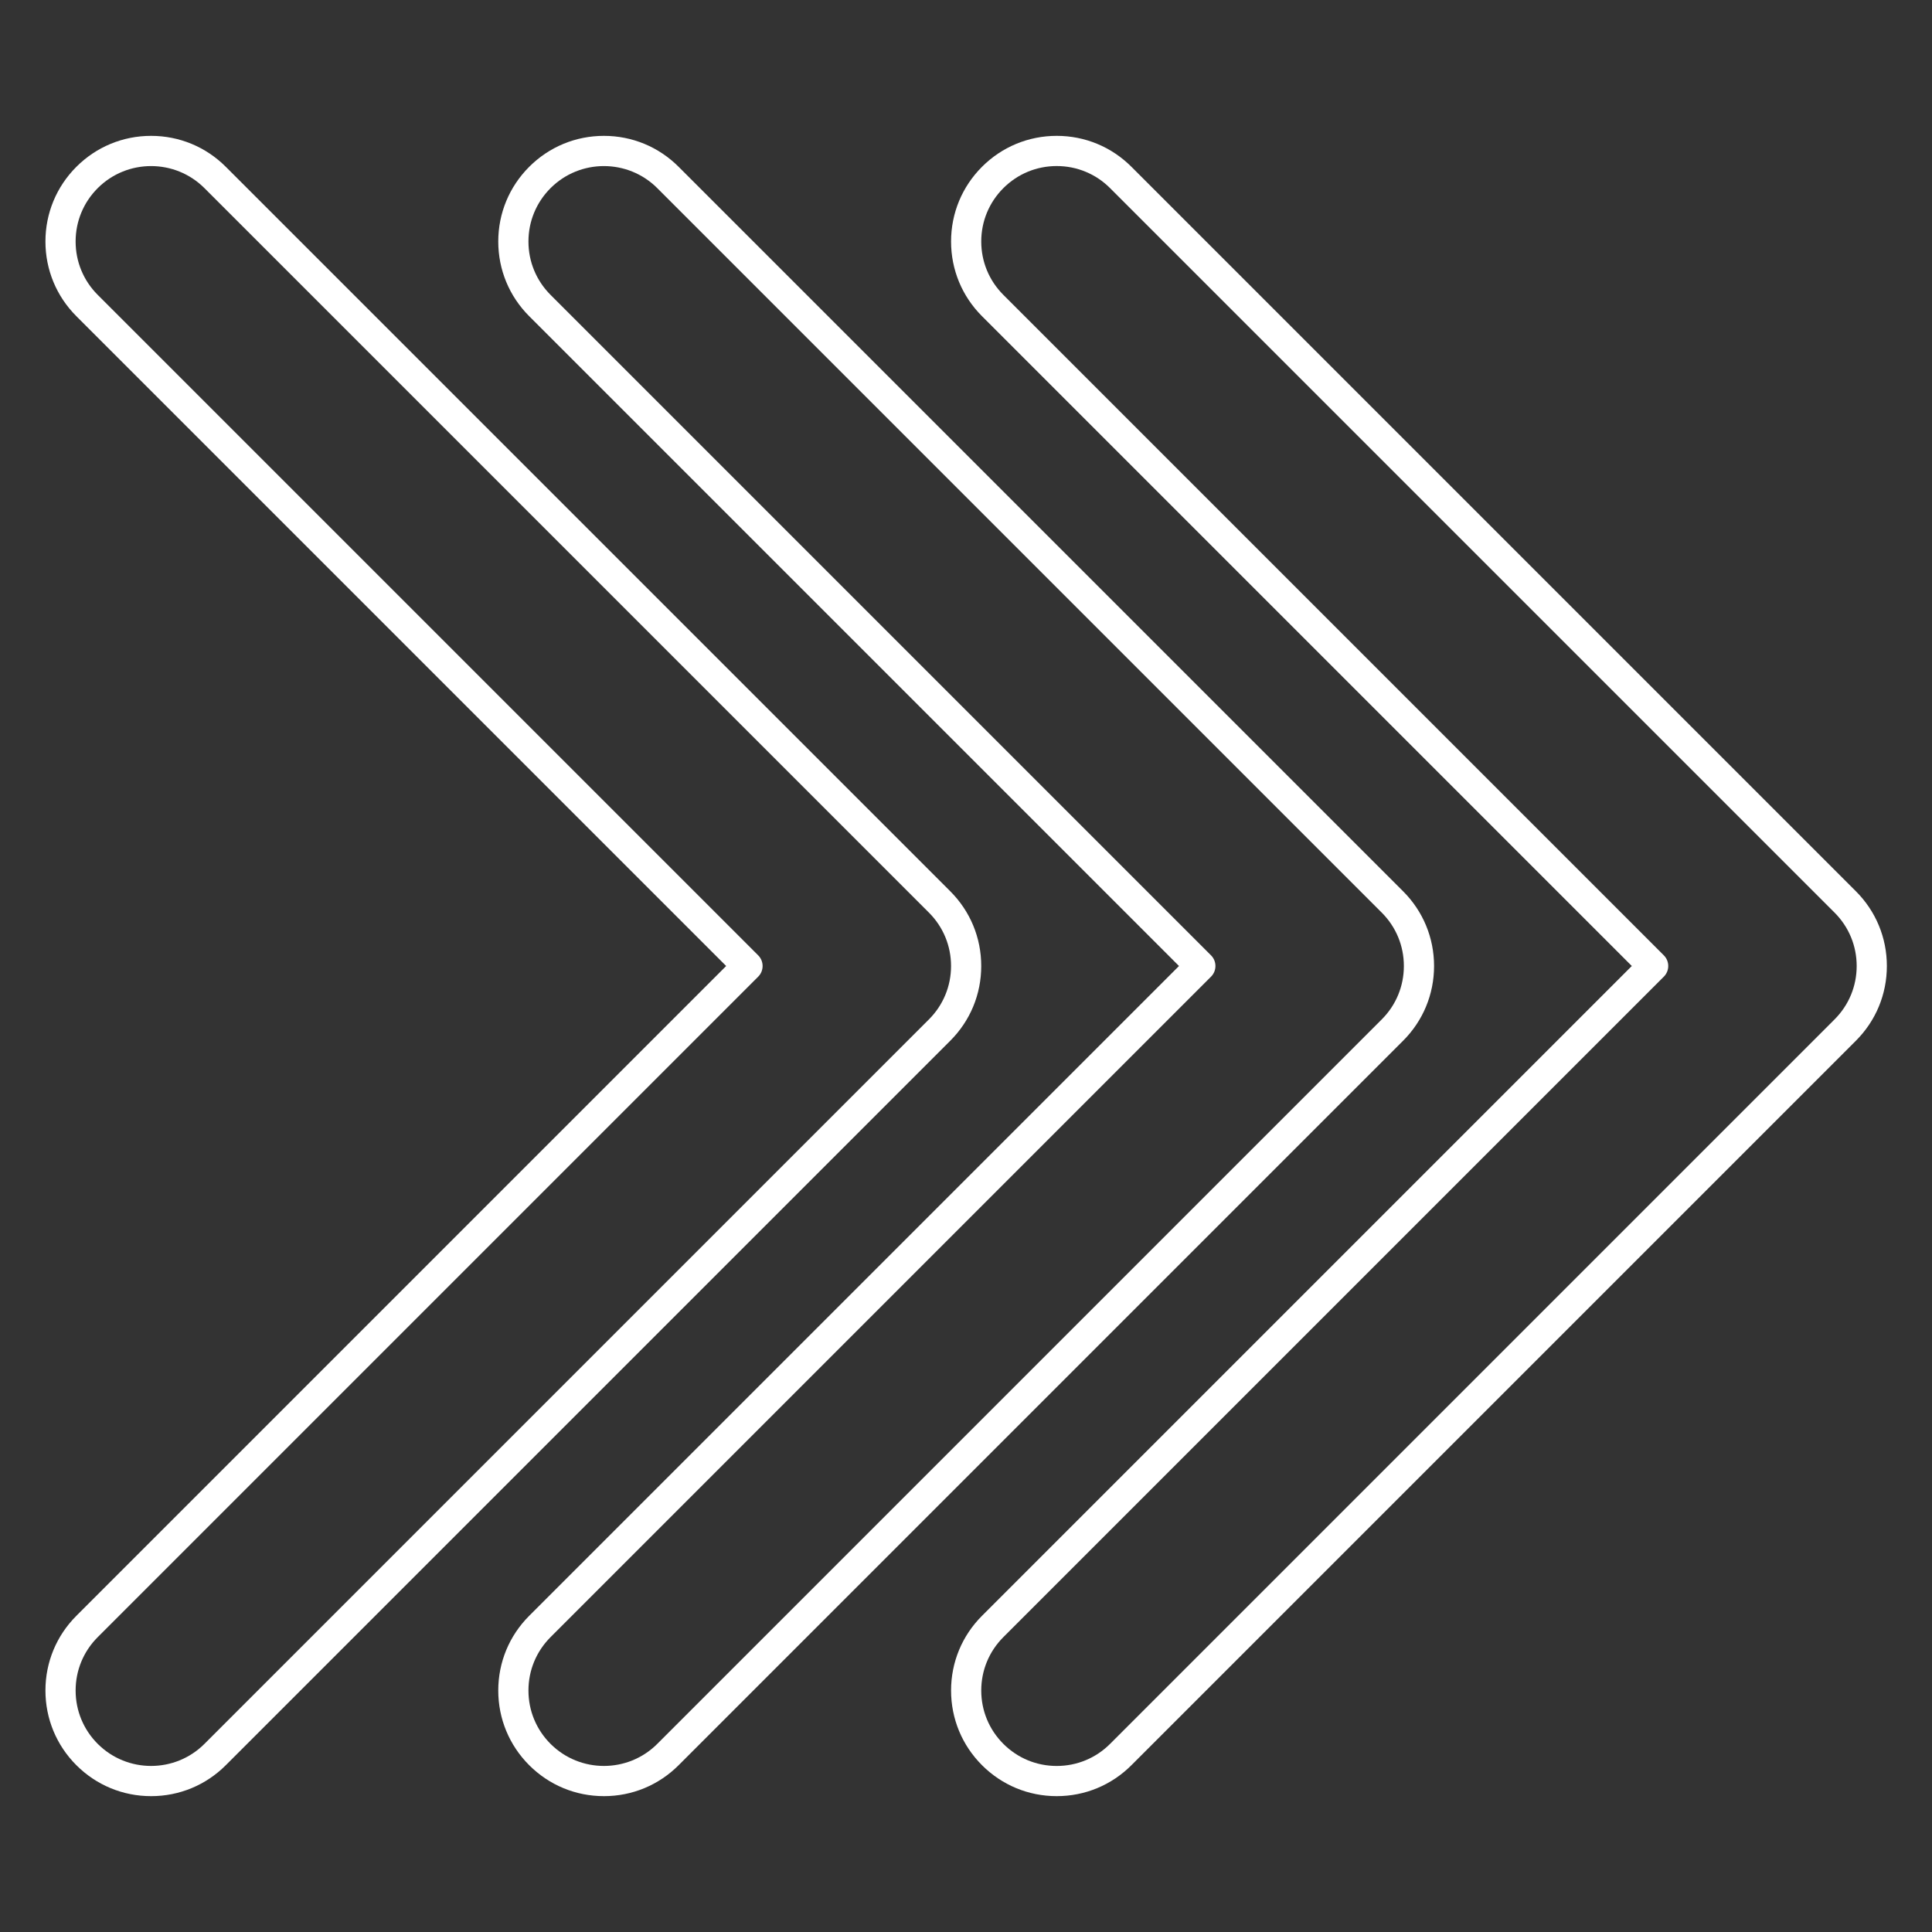<?xml version="1.0" encoding="UTF-8"?>
<svg xmlns="http://www.w3.org/2000/svg" id="Layer_5" viewBox="0 0 512 512" data-name="Layer 5">
  <rect x="0" y="0" width="512" height="512" fill="#333333" stroke="none"/>
  <path fill="white" d="m280.042 475.997c-7.479 0-14.511-2.912-19.798-8.198-5.289-5.288-8.202-12.319-8.202-19.799s2.913-14.511 8.202-19.799l172.201-172.201-172.201-172.202c-5.289-5.287-8.202-12.318-8.202-19.798s2.913-14.511 8.202-19.799c5.287-5.286 12.318-8.198 19.798-8.198s14.512 2.912 19.798 8.199l192 192c5.287 5.286 8.199 12.317 8.199 19.798s-2.911 14.511-8.199 19.798l-192 192c-5.286 5.287-12.317 8.199-19.798 8.199zm0-431.994c-5.343 0-10.365 2.079-14.142 5.855-3.778 3.777-5.858 8.8-5.858 14.142s2.08 10.364 5.858 14.141l175.03 175.031c1.562 1.562 1.562 4.095 0 5.656l-175.03 175.03c-3.778 3.777-5.858 8.8-5.858 14.142s2.08 10.364 5.858 14.141c3.776 3.777 8.799 5.856 14.142 5.856s10.365-2.079 14.142-5.855l192-192c3.776-3.776 5.855-8.799 5.855-14.142s-2.079-10.365-5.855-14.142l-192-192c-3.776-3.776-8.798-5.855-14.142-5.855z"></path>
  <path fill="white" d="m160.043 475.997c-7.479 0-14.511-2.912-19.798-8.199s-8.202-12.32-8.202-19.798 2.913-14.509 8.202-19.798l172.201-172.202-172.201-172.202c-5.289-5.289-8.202-12.32-8.202-19.798s2.913-14.509 8.202-19.798 12.318-8.199 19.798-8.199 14.512 2.912 19.799 8.199l192 192c5.287 5.286 8.199 12.317 8.199 19.798s-2.912 14.511-8.199 19.798l-192 192c-5.287 5.287-12.318 8.199-19.799 8.199zm0-431.986c-5.121 0-10.242 1.949-14.142 5.848-3.777 3.778-5.858 8.801-5.858 14.142s2.081 10.363 5.858 14.142l175.03 175.03c1.562 1.562 1.562 4.095 0 5.656l-175.03 175.03c-3.777 3.778-5.858 8.801-5.858 14.142s2.081 10.363 5.858 14.142c7.8 7.797 20.486 7.797 28.284 0l192-192c3.776-3.776 5.855-8.799 5.855-14.142s-2.079-10.365-5.855-14.142l-191.999-192.001c-3.899-3.898-9.021-5.848-14.143-5.848z"></path>
  <path fill="white" d="m40.039 475.997c-7.479 0-14.511-2.912-19.798-8.199-5.289-5.288-8.201-12.319-8.201-19.798s2.912-14.51 8.201-19.798l172.201-172.202-172.201-172.202c-5.289-5.288-8.201-12.319-8.201-19.798s2.912-14.51 8.201-19.798c5.287-5.287 12.318-8.199 19.798-8.199s14.512 2.912 19.799 8.199l192 192c5.287 5.286 8.199 12.317 8.199 19.798s-2.911 14.511-8.199 19.798l-192 192c-5.287 5.287-12.318 8.199-19.799 8.199zm0-431.986c-5.122 0-10.243 1.949-14.143 5.848-3.777 3.777-5.857 8.8-5.857 14.142s2.08 10.364 5.857 14.142l175.03 175.03c1.562 1.562 1.562 4.095 0 5.656l-175.029 175.029c-3.777 3.777-5.857 8.8-5.857 14.142s2.08 10.364 5.857 14.142c7.799 7.797 20.485 7.799 28.284 0l192-192c3.776-3.776 5.855-8.799 5.855-14.142s-2.079-10.365-5.855-14.142l-191.999-192c-3.899-3.898-9.021-5.848-14.142-5.848z"></path>
</svg>
